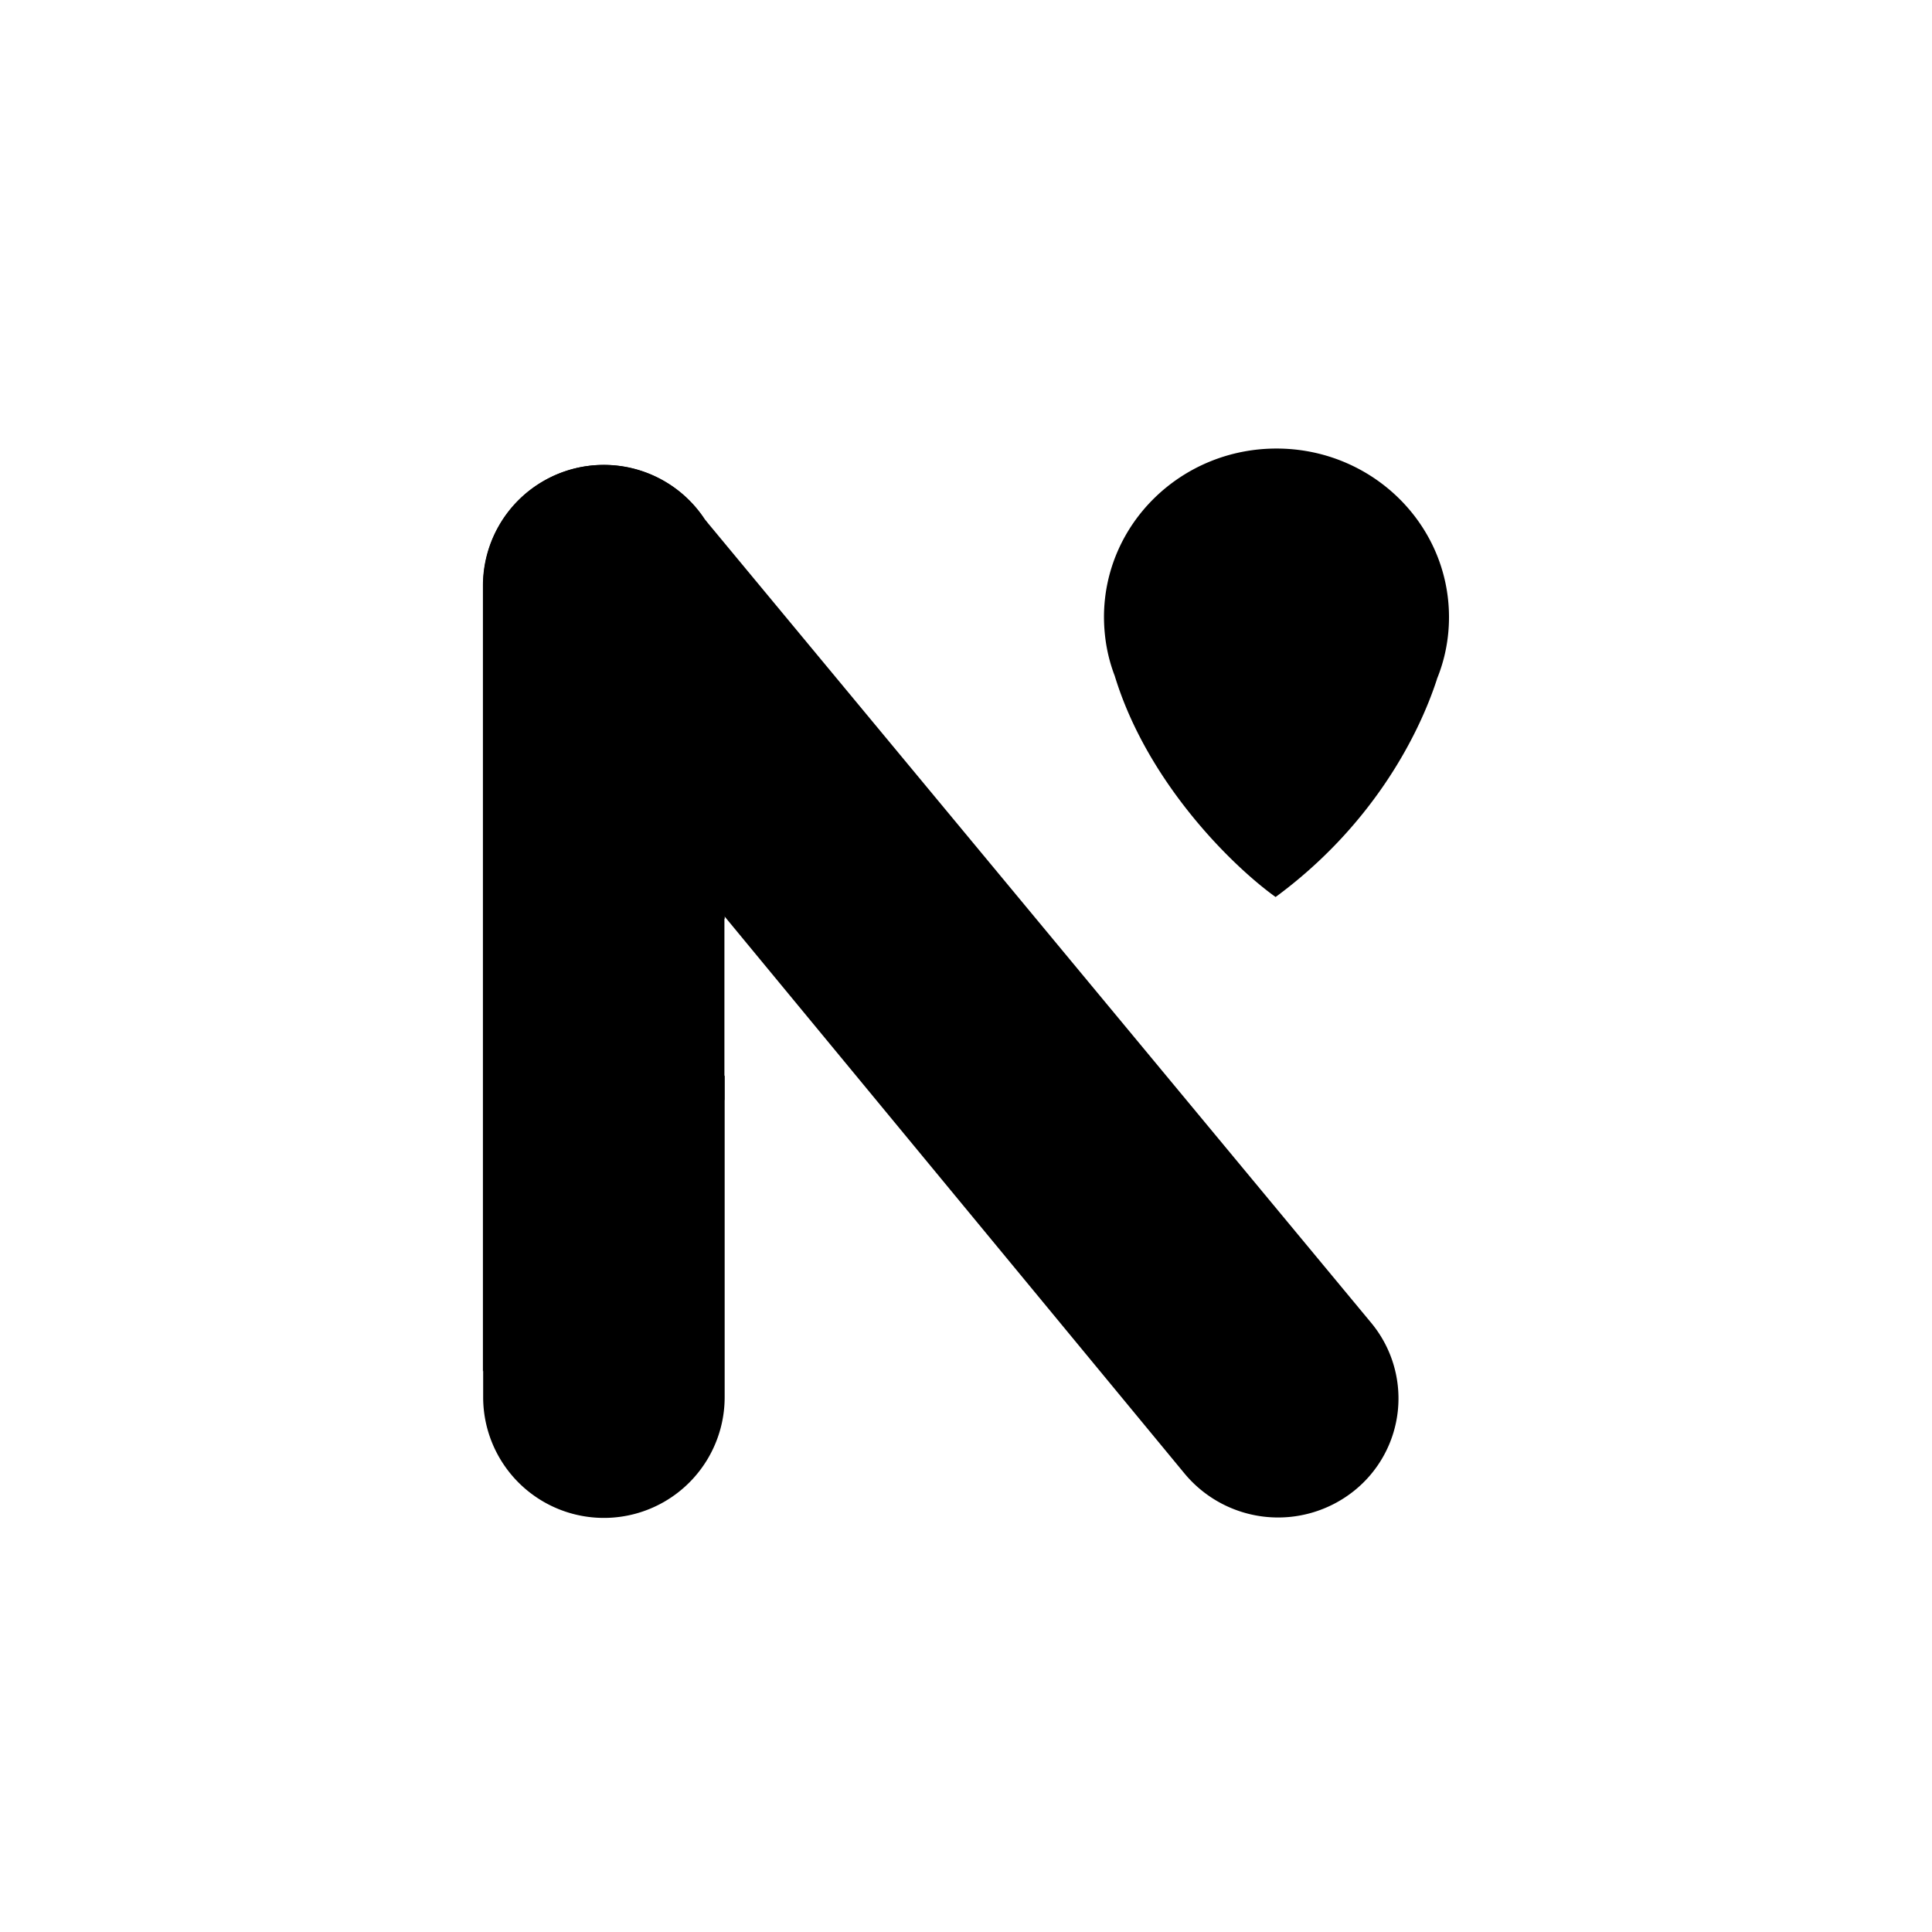 <?xml version="1.0" encoding="utf-8"?>
<!-- Generator: www.svgicons.com -->
<svg xmlns="http://www.w3.org/2000/svg" width="800" height="800" viewBox="0 0 24 24">
<path fill="currentColor" d="m8.999 13.662l-3 3.374v-9.76a1.5 1.5 0 1 1 3 0z"/><path fill="currentColor" d="m8.89 11.25l-.132-4.795l8.274 9.976a1.47 1.47 0 0 1-.213 2.09a1.51 1.51 0 0 1-2.104-.216zm-2.888 5.67l3-3.561v3.997a1.5 1.5 0 0 1-3 0z"/><path fill="currentColor" d="m6.002 7.748l3 3.67V7.275a1.5 1.5 0 0 0-3 0zm11.848.687c.1-.244.15-.505.15-.768c0-1.158-.96-2.095-2.143-2.095s-2.143.937-2.143 2.095q.002.387.134.73c.406 1.331 1.468 2.366 1.998 2.746c1.182-.87 1.768-1.978 2.005-2.708"/><path fill="currentColor" d="M15.857 8.571a.857.857 0 1 0 0-1.714a.857.857 0 0 0 0 1.714"/>
</svg>